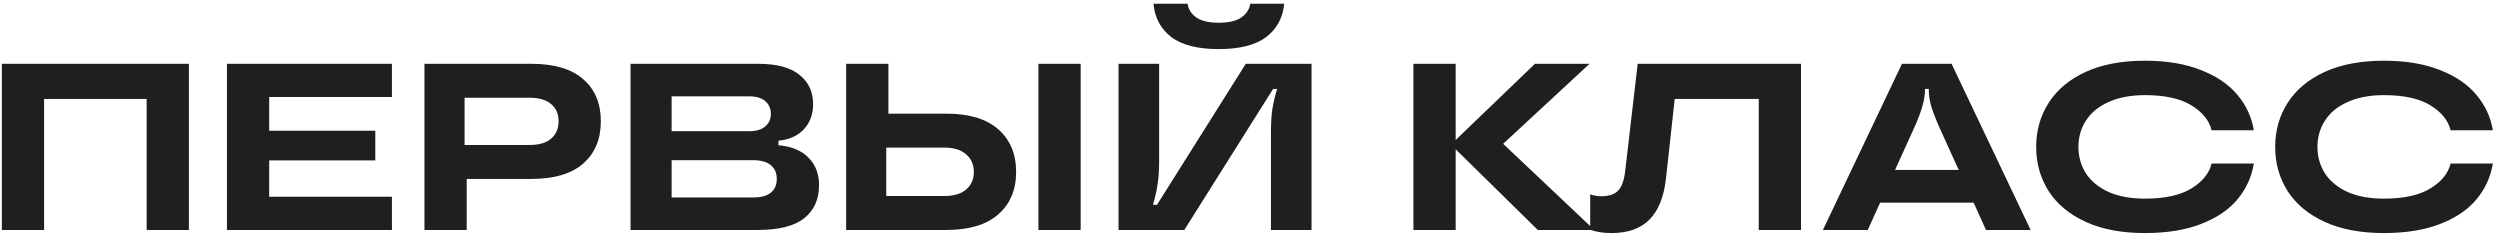<?xml version="1.0" encoding="UTF-8"?> <svg xmlns="http://www.w3.org/2000/svg" width="337" height="32" viewBox="0 0 337 32" fill="none"><path d="M5.944 31H0.247V8.6H25.463V31H19.767V13.336H5.944V31ZM52.831 8.6V13.08H36.287V17.624H50.591V21.624H36.287V26.52H52.831V31H30.591V8.6H52.831ZM71.616 8.6C74.71 8.6 77.046 9.293 78.624 10.68C80.203 12.045 80.992 13.933 80.992 16.344C80.992 18.755 80.203 20.653 78.624 22.04C77.046 23.427 74.71 24.12 71.616 24.12H62.912V31H57.216V8.6H71.616ZM71.392 19.544C72.672 19.544 73.643 19.256 74.304 18.68C74.966 18.104 75.296 17.325 75.296 16.344C75.296 15.363 74.966 14.595 74.304 14.04C73.643 13.464 72.672 13.176 71.392 13.176H62.624V19.544H71.392ZM104.934 19.576C106.683 19.725 108.027 20.28 108.966 21.24C109.926 22.179 110.406 23.416 110.406 24.952C110.406 26.872 109.734 28.365 108.39 29.432C107.067 30.477 104.976 31 102.118 31H84.998V8.6H102.214C104.688 8.6 106.534 9.091 107.75 10.072C108.987 11.053 109.606 12.376 109.606 14.04C109.606 15.405 109.19 16.536 108.358 17.432C107.547 18.307 106.406 18.819 104.934 18.968V19.576ZM90.534 12.984V17.688H100.966C101.926 17.688 102.651 17.475 103.142 17.048C103.654 16.621 103.91 16.056 103.91 15.352C103.91 14.627 103.654 14.051 103.142 13.624C102.651 13.197 101.926 12.984 100.966 12.984H90.534ZM101.51 26.616C102.576 26.616 103.376 26.403 103.91 25.976C104.443 25.528 104.71 24.909 104.71 24.12C104.71 23.331 104.443 22.712 103.91 22.264C103.376 21.816 102.576 21.592 101.51 21.592H90.534V26.616H101.51ZM127.564 15.32C130.636 15.32 132.972 16.024 134.572 17.432C136.172 18.84 136.972 20.76 136.972 23.192C136.972 25.603 136.161 27.512 134.54 28.92C132.94 30.307 130.615 31 127.564 31H114.06V8.6H119.756V15.32H127.564ZM139.98 31V8.6H145.676V31H139.98ZM127.276 26.424C128.556 26.424 129.537 26.136 130.22 25.56C130.924 24.963 131.276 24.173 131.276 23.192C131.276 22.189 130.924 21.389 130.22 20.792C129.537 20.195 128.556 19.896 127.276 19.896H119.468V26.424H127.276ZM150.779 31V8.6H156.251V21.72C156.251 22.979 156.176 24.045 156.027 24.92C155.899 25.795 155.696 26.691 155.419 27.608H155.963L167.931 8.6H176.795V31H171.323V17.88C171.323 16.621 171.387 15.555 171.515 14.68C171.664 13.805 171.877 12.909 172.155 11.992H171.611L159.643 31H150.779ZM164.283 6.616C161.467 6.616 159.344 6.083 157.915 5.016C156.485 3.928 155.675 2.424 155.483 0.504H160.091C160.197 1.272 160.592 1.891 161.275 2.36C161.957 2.829 162.96 3.064 164.283 3.064C165.627 3.064 166.64 2.829 167.323 2.36C168.005 1.891 168.411 1.272 168.539 0.504H173.115C172.923 2.424 172.101 3.928 170.651 5.016C169.221 6.083 167.099 6.616 164.283 6.616ZM202.625 19.384L214.913 31H207.297L196.225 20.12V31H190.529V8.6H196.225V18.872L206.913 8.6H214.273L202.625 19.384ZM217.207 31.416C216.119 31.416 215.169 31.267 214.359 30.968V26.2C214.871 26.371 215.361 26.456 215.831 26.456C216.855 26.456 217.612 26.211 218.103 25.72C218.593 25.229 218.913 24.376 219.063 23.16L220.759 8.6H242.775V31H237.079V13.336H225.751L224.567 24.12C224.289 26.552 223.553 28.376 222.359 29.592C221.164 30.808 219.447 31.416 217.207 31.416ZM273.728 31H267.712L266.048 27.32H253.44L251.776 31H245.728L256.384 8.6H263.072L273.728 31ZM255.456 22.904H264.032L261.216 16.696C260.768 15.629 260.448 14.755 260.256 14.072C260.085 13.368 260 12.707 260 12.088V11.992H259.488V12.088C259.488 12.707 259.392 13.368 259.2 14.072C259.029 14.755 258.72 15.629 258.272 16.696L255.456 22.904ZM289.131 31.416C286.016 31.416 283.36 30.915 281.163 29.912C278.966 28.909 277.302 27.533 276.171 25.784C275.04 24.013 274.475 22.019 274.475 19.8C274.475 17.581 275.04 15.597 276.171 13.848C277.302 12.077 278.966 10.691 281.163 9.688C283.36 8.685 286.016 8.184 289.131 8.184C292.054 8.184 294.56 8.6 296.651 9.432C298.763 10.243 300.406 11.352 301.579 12.76C302.774 14.168 303.52 15.768 303.819 17.56H298.123C297.803 16.237 296.896 15.117 295.403 14.2C293.91 13.283 291.819 12.824 289.131 12.824C287.232 12.824 285.6 13.133 284.235 13.752C282.891 14.349 281.878 15.181 281.195 16.248C280.512 17.293 280.171 18.477 280.171 19.8C280.171 21.123 280.512 22.317 281.195 23.384C281.878 24.429 282.891 25.261 284.235 25.88C285.6 26.477 287.232 26.776 289.131 26.776C291.819 26.776 293.91 26.317 295.403 25.4C296.896 24.483 297.803 23.363 298.123 22.04H303.819C303.52 23.853 302.784 25.464 301.611 26.872C300.438 28.28 298.795 29.389 296.683 30.2C294.592 31.011 292.075 31.416 289.131 31.416ZM321.35 31.416C318.235 31.416 315.579 30.915 313.382 29.912C311.184 28.909 309.52 27.533 308.39 25.784C307.259 24.013 306.694 22.019 306.694 19.8C306.694 17.581 307.259 15.597 308.39 13.848C309.52 12.077 311.184 10.691 313.382 9.688C315.579 8.685 318.235 8.184 321.35 8.184C324.272 8.184 326.779 8.6 328.87 9.432C330.982 10.243 332.624 11.352 333.798 12.76C334.992 14.168 335.739 15.768 336.038 17.56H330.342C330.022 16.237 329.115 15.117 327.622 14.2C326.128 13.283 324.038 12.824 321.35 12.824C319.451 12.824 317.819 13.133 316.454 13.752C315.11 14.349 314.096 15.181 313.414 16.248C312.731 17.293 312.39 18.477 312.39 19.8C312.39 21.123 312.731 22.317 313.414 23.384C314.096 24.429 315.11 25.261 316.454 25.88C317.819 26.477 319.451 26.776 321.35 26.776C324.038 26.776 326.128 26.317 327.622 25.4C329.115 24.483 330.022 23.363 330.342 22.04H336.038C335.739 23.853 335.003 25.464 333.83 26.872C332.656 28.28 331.014 29.389 328.902 30.2C326.811 31.011 324.294 31.416 321.35 31.416Z" fill="#1F1E20"></path></svg> 